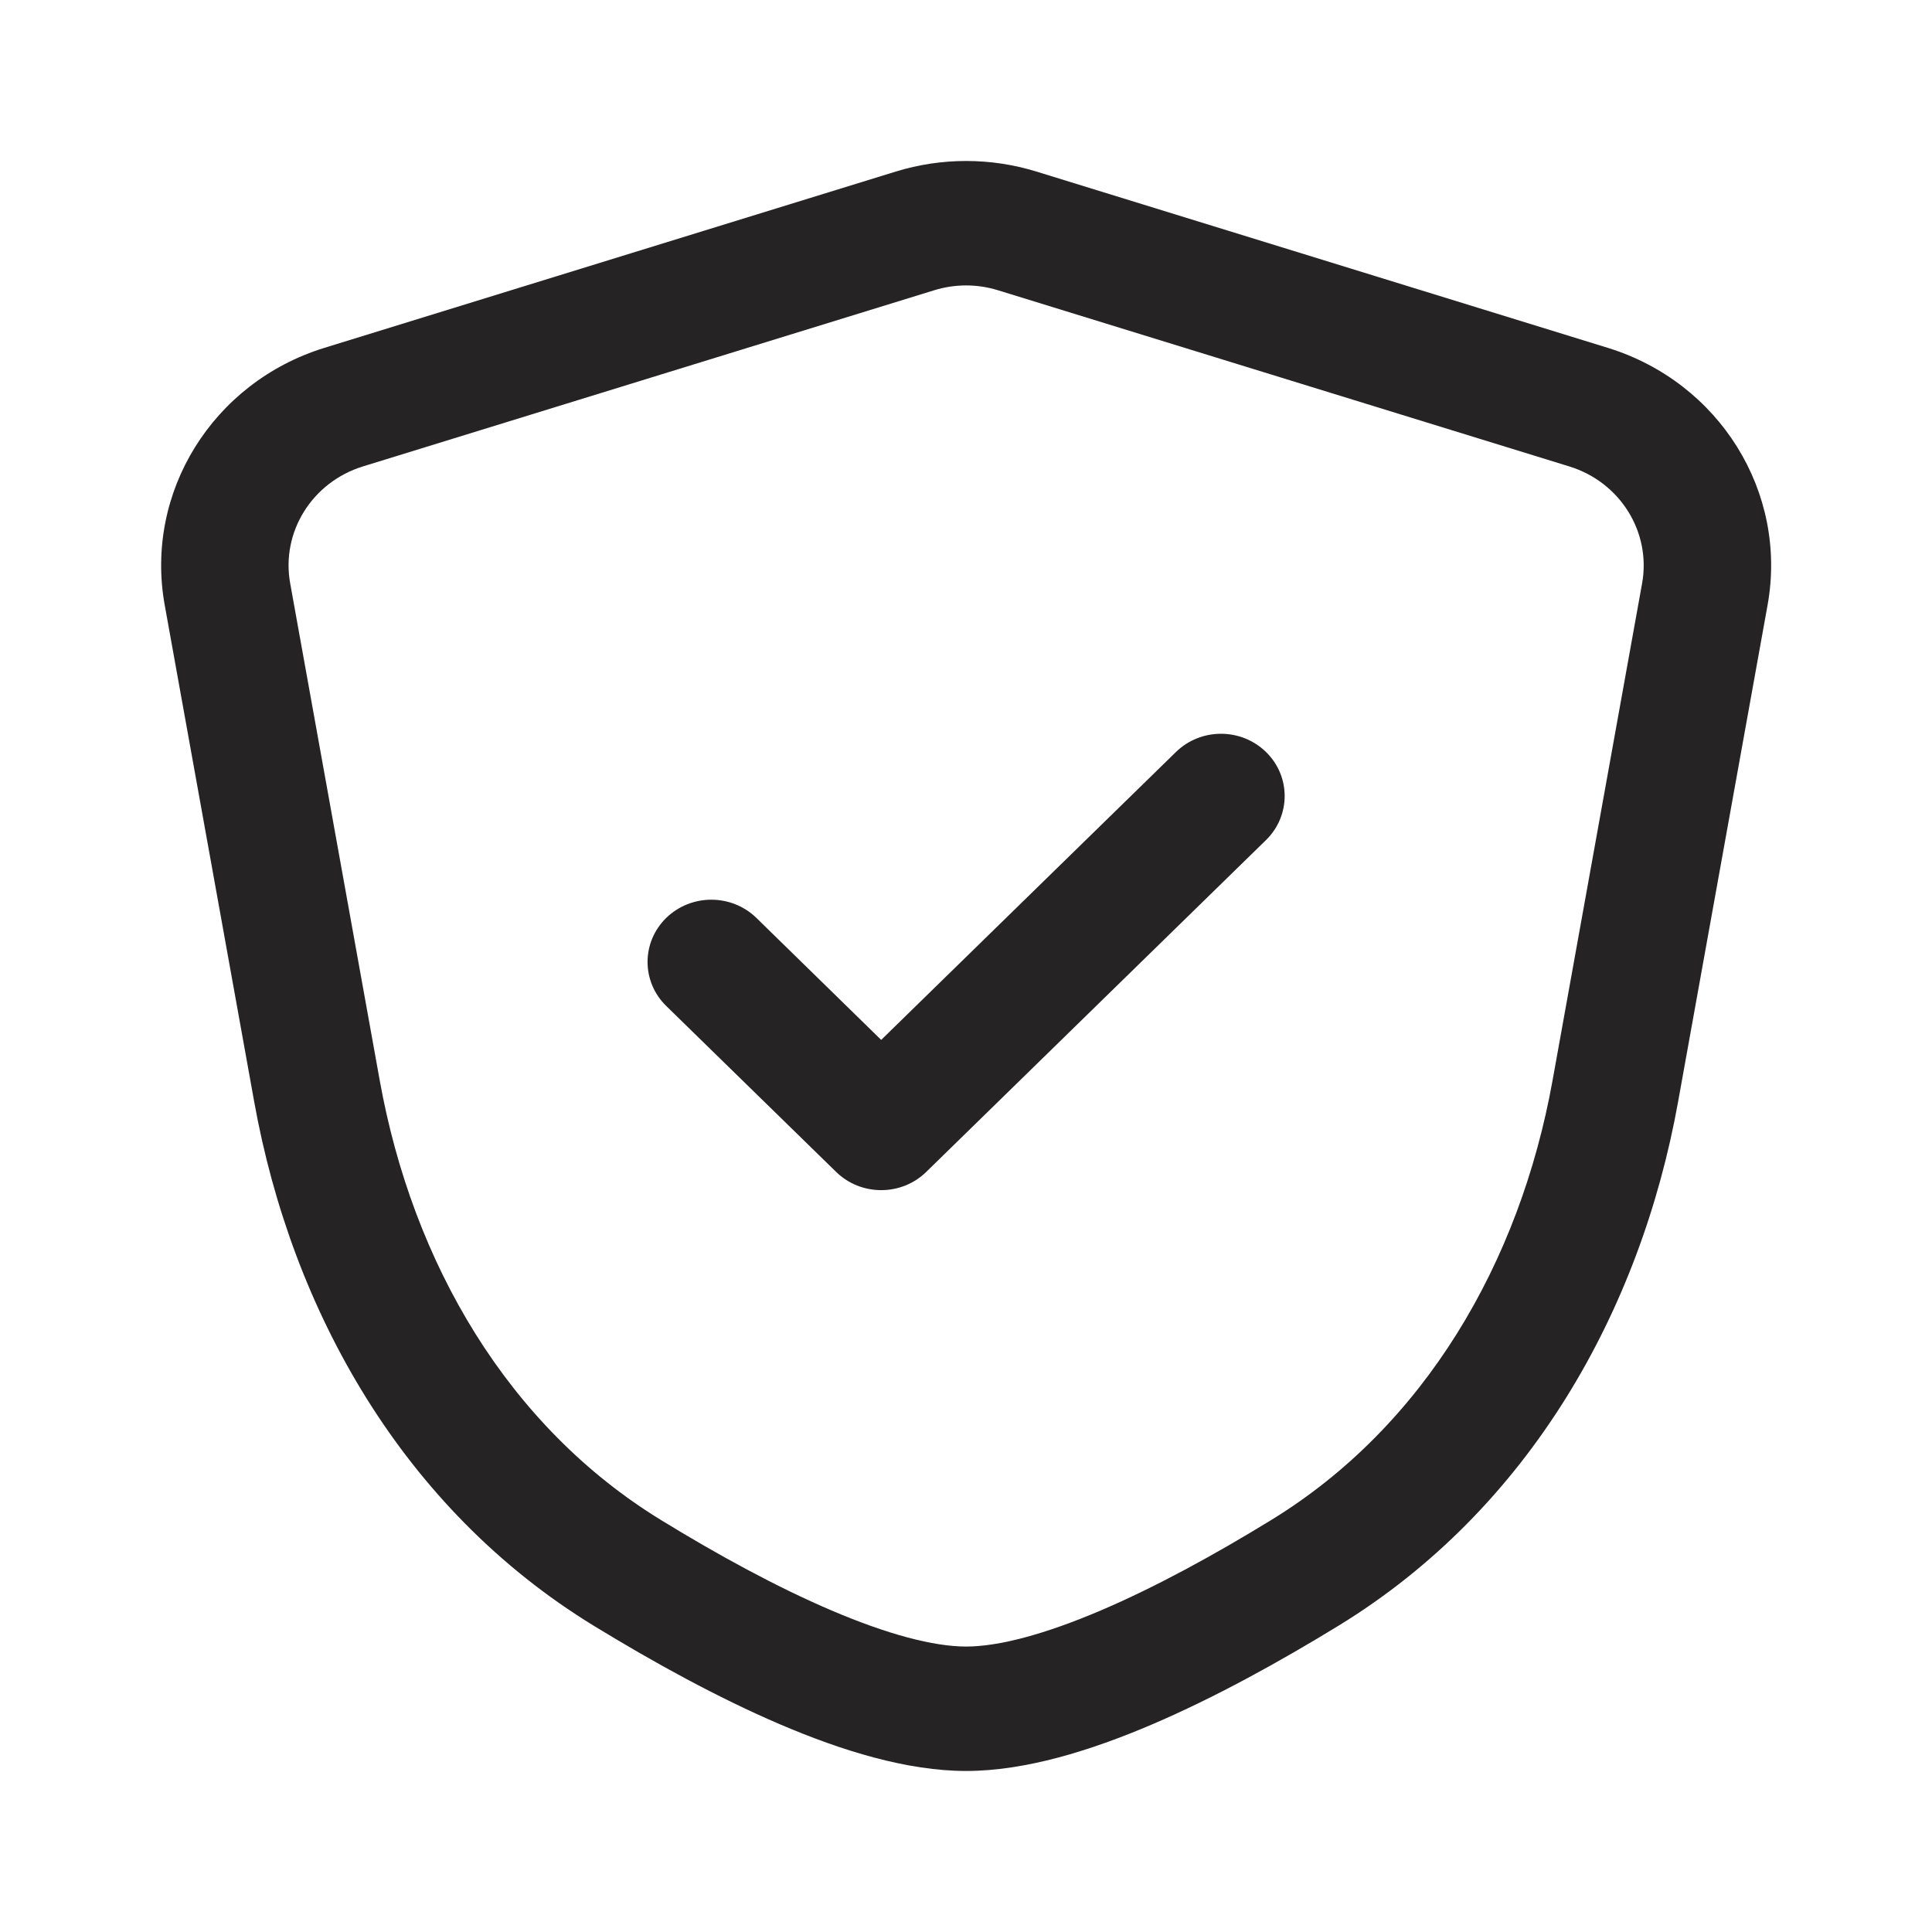 <svg width="20" height="20" viewBox="0 0 20 20" fill="none" xmlns="http://www.w3.org/2000/svg">
<path fill-rule="evenodd" clip-rule="evenodd" d="M13.106 7.785C13.363 8.036 13.363 8.444 13.106 8.696L9.588 12.132C9.331 12.383 8.913 12.383 8.656 12.132L6.897 10.414C6.639 10.162 6.639 9.754 6.897 9.502C7.155 9.251 7.572 9.251 7.83 9.502L9.122 10.765L12.173 7.785C12.431 7.533 12.848 7.533 13.106 7.785Z" fill="#252324"/>
<path fill-rule="evenodd" clip-rule="evenodd" d="M10.332 3.005C10.117 2.938 9.886 2.938 9.67 3.005L3.755 4.829C3.23 4.992 2.908 5.509 3.004 6.039L3.931 11.185C4.271 13.073 5.257 14.766 6.847 15.738C7.431 16.096 8.04 16.429 8.607 16.671C9.188 16.919 9.664 17.045 10.001 17.045C10.338 17.045 10.815 16.919 11.396 16.671C11.963 16.429 12.571 16.096 13.155 15.738C14.745 14.766 15.732 13.073 16.072 11.185L16.999 6.039C17.094 5.509 16.773 4.992 16.247 4.829L10.332 3.005ZM9.273 1.776C9.747 1.63 10.256 1.63 10.729 1.776L16.644 3.601C17.801 3.958 18.508 5.096 18.298 6.263L17.371 11.408C16.982 13.569 15.831 15.621 13.855 16.83C13.241 17.206 12.572 17.575 11.924 17.852C11.29 18.123 10.613 18.333 10.001 18.333C9.39 18.333 8.713 18.123 8.079 17.852C7.431 17.575 6.762 17.206 6.147 16.83C4.171 15.621 3.021 13.569 2.632 11.408L1.705 6.263C1.495 5.096 2.202 3.958 3.358 3.601L9.273 1.776Z" fill="#252324"/>
</svg>
